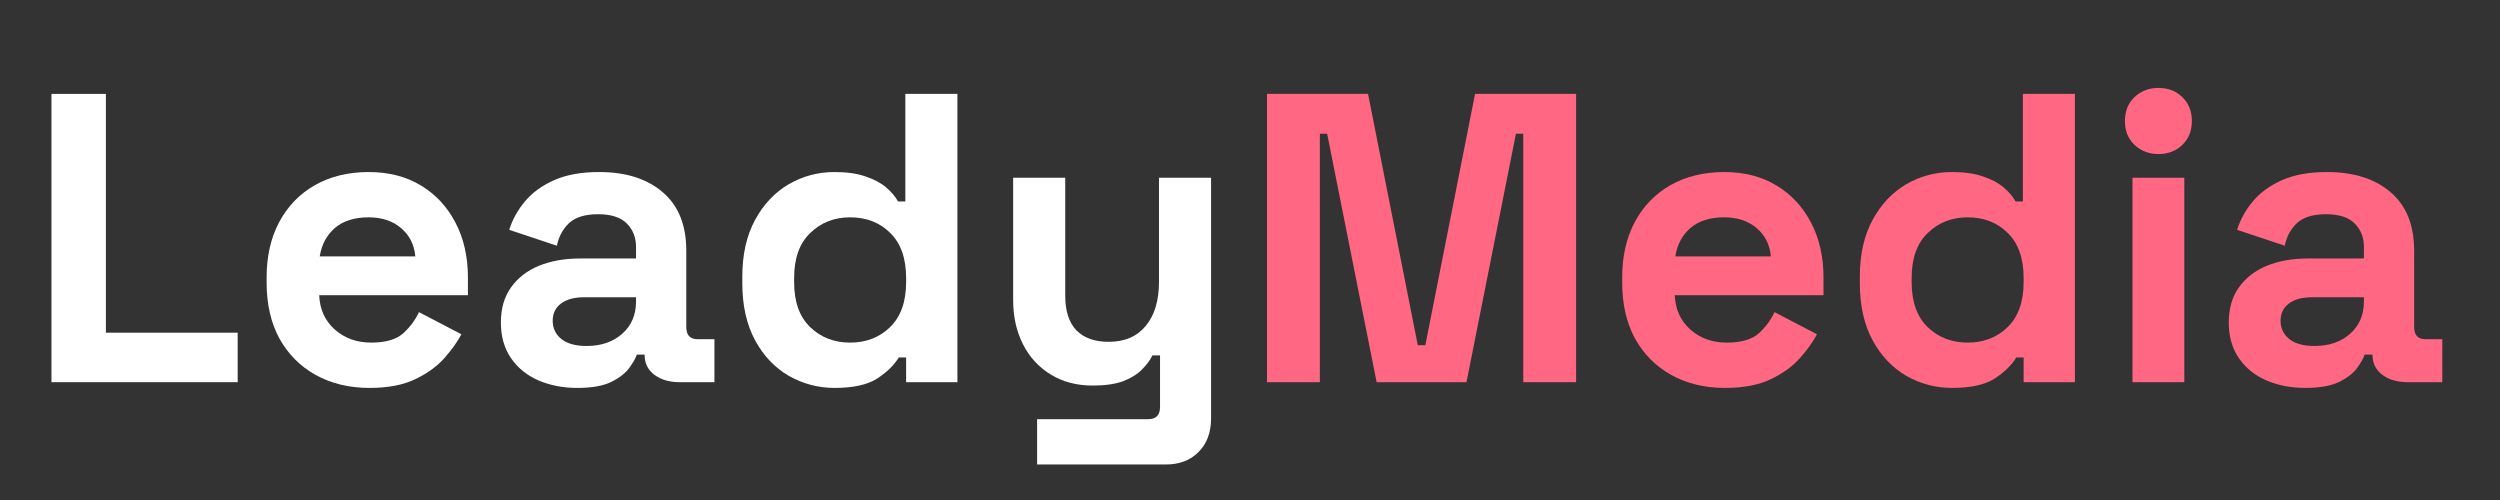 <svg xmlns="http://www.w3.org/2000/svg" xmlns:xlink="http://www.w3.org/1999/xlink" width="200" viewBox="0 0 150 30" height="40" preserveAspectRatio="xMidYMid meet"><rect x="0" y="0" width="150" height="30" fill="#333333" stroke="none"/><defs><g></g></defs><g fill="#ffffff" fill-opacity="1"><g transform="translate(1.463, 22.931)"><g><path d="M 1.625 0 L 1.625 -17.297 L 4.891 -17.297 L 4.891 -2.969 L 12.797 -2.969 L 12.797 0 Z M 1.625 0 "></path></g></g></g><g fill="#ffffff" fill-opacity="1"><g transform="translate(14.856, 22.931)"><g><path d="M 7.312 0.344 C 6.094 0.344 5.016 0.082 4.078 -0.438 C 3.148 -0.957 2.426 -1.688 1.906 -2.625 C 1.395 -3.57 1.141 -4.691 1.141 -5.984 L 1.141 -6.281 C 1.141 -7.562 1.395 -8.676 1.906 -9.625 C 2.414 -10.57 3.129 -11.305 4.047 -11.828 C 4.973 -12.348 6.047 -12.609 7.266 -12.609 C 8.473 -12.609 9.52 -12.336 10.406 -11.797 C 11.289 -11.266 11.977 -10.523 12.469 -9.578 C 12.969 -8.629 13.219 -7.531 13.219 -6.281 L 13.219 -5.219 L 4.297 -5.219 C 4.328 -4.375 4.641 -3.688 5.234 -3.156 C 5.828 -2.633 6.555 -2.375 7.422 -2.375 C 8.285 -2.375 8.926 -2.562 9.344 -2.938 C 9.758 -3.32 10.07 -3.742 10.281 -4.203 L 12.828 -2.875 C 12.598 -2.438 12.266 -1.969 11.828 -1.469 C 11.391 -0.969 10.805 -0.539 10.078 -0.188 C 9.359 0.164 8.438 0.344 7.312 0.344 Z M 4.328 -7.547 L 10.062 -7.547 C 10 -8.254 9.711 -8.82 9.203 -9.25 C 8.703 -9.676 8.051 -9.891 7.25 -9.891 C 6.406 -9.891 5.734 -9.676 5.234 -9.25 C 4.742 -8.82 4.441 -8.254 4.328 -7.547 Z M 4.328 -7.547 "></path></g></g></g><g fill="#ffffff" fill-opacity="1"><g transform="translate(29.115, 22.931)"><g><path d="M 5.531 0.344 C 4.664 0.344 3.883 0.191 3.188 -0.109 C 2.5 -0.41 1.953 -0.852 1.547 -1.438 C 1.141 -2.031 0.938 -2.742 0.938 -3.578 C 0.938 -4.422 1.141 -5.125 1.547 -5.688 C 1.953 -6.258 2.508 -6.691 3.219 -6.984 C 3.938 -7.273 4.758 -7.422 5.688 -7.422 L 9.047 -7.422 L 9.047 -8.109 C 9.047 -8.68 8.863 -9.148 8.5 -9.516 C 8.133 -9.891 7.555 -10.078 6.766 -10.078 C 5.992 -10.078 5.414 -9.898 5.031 -9.547 C 4.656 -9.191 4.41 -8.738 4.297 -8.188 L 1.438 -9.141 C 1.633 -9.766 1.953 -10.336 2.391 -10.859 C 2.828 -11.379 3.41 -11.801 4.141 -12.125 C 4.867 -12.445 5.766 -12.609 6.828 -12.609 C 8.441 -12.609 9.719 -12.203 10.656 -11.391 C 11.594 -10.586 12.062 -9.422 12.062 -7.891 L 12.062 -3.312 C 12.062 -2.82 12.289 -2.578 12.75 -2.578 L 13.75 -2.578 L 13.75 0 L 11.672 0 C 11.055 0 10.551 -0.145 10.156 -0.438 C 9.758 -0.738 9.562 -1.133 9.562 -1.625 L 9.562 -1.656 L 9.094 -1.656 C 9.031 -1.457 8.883 -1.195 8.656 -0.875 C 8.426 -0.551 8.062 -0.266 7.562 -0.016 C 7.07 0.223 6.395 0.344 5.531 0.344 Z M 6.078 -2.172 C 6.953 -2.172 7.664 -2.414 8.219 -2.906 C 8.77 -3.395 9.047 -4.039 9.047 -4.844 L 9.047 -5.094 L 5.906 -5.094 C 5.332 -5.094 4.879 -4.969 4.547 -4.719 C 4.211 -4.469 4.047 -4.125 4.047 -3.688 C 4.047 -3.238 4.219 -2.875 4.562 -2.594 C 4.914 -2.312 5.422 -2.172 6.078 -2.172 Z M 6.078 -2.172 "></path></g></g></g><g fill="#ffffff" fill-opacity="1"><g transform="translate(43.398, 22.931)"><g><path d="M 6.672 0.344 C 5.703 0.344 4.789 0.102 3.938 -0.375 C 3.094 -0.863 2.414 -1.578 1.906 -2.516 C 1.395 -3.461 1.141 -4.602 1.141 -5.938 L 1.141 -6.328 C 1.141 -7.66 1.395 -8.797 1.906 -9.734 C 2.414 -10.672 3.086 -11.383 3.922 -11.875 C 4.766 -12.363 5.68 -12.609 6.672 -12.609 C 7.41 -12.609 8.031 -12.52 8.531 -12.344 C 9.039 -12.176 9.453 -11.957 9.766 -11.688 C 10.078 -11.426 10.316 -11.145 10.484 -10.844 L 10.922 -10.844 L 10.922 -17.297 L 14.047 -17.297 L 14.047 0 L 10.969 0 L 10.969 -1.484 L 10.531 -1.484 C 10.25 -1.023 9.816 -0.602 9.234 -0.219 C 8.648 0.156 7.797 0.344 6.672 0.344 Z M 7.609 -2.375 C 8.566 -2.375 9.363 -2.68 10 -3.297 C 10.645 -3.922 10.969 -4.82 10.969 -6 L 10.969 -6.25 C 10.969 -7.438 10.648 -8.336 10.016 -8.953 C 9.391 -9.578 8.586 -9.891 7.609 -9.891 C 6.66 -9.891 5.863 -9.578 5.219 -8.953 C 4.57 -8.336 4.25 -7.438 4.25 -6.25 L 4.25 -6 C 4.25 -4.82 4.57 -3.922 5.219 -3.297 C 5.863 -2.68 6.66 -2.375 7.609 -2.375 Z M 7.609 -2.375 "></path></g></g></g><g fill="#ffffff" fill-opacity="1"><g transform="translate(59.164, 22.931)"><g><path d="M 3.062 4.938 L 3.062 2.219 L 9.734 2.219 C 10.203 2.219 10.438 1.973 10.438 1.484 L 10.438 -1.609 L 9.984 -1.609 C 9.848 -1.328 9.641 -1.047 9.359 -0.766 C 9.086 -0.484 8.711 -0.25 8.234 -0.062 C 7.754 0.113 7.145 0.203 6.406 0.203 C 5.445 0.203 4.609 -0.016 3.891 -0.453 C 3.172 -0.891 2.613 -1.492 2.219 -2.266 C 1.82 -3.047 1.625 -3.938 1.625 -4.938 L 1.625 -12.266 L 4.75 -12.266 L 4.75 -5.188 C 4.75 -4.27 4.973 -3.578 5.422 -3.109 C 5.879 -2.648 6.523 -2.422 7.359 -2.422 C 8.316 -2.422 9.055 -2.738 9.578 -3.375 C 10.109 -4.008 10.375 -4.895 10.375 -6.031 L 10.375 -12.266 L 13.5 -12.266 L 13.5 2.172 C 13.5 3.016 13.25 3.688 12.75 4.188 C 12.258 4.688 11.602 4.938 10.781 4.938 Z M 3.062 4.938 "></path></g></g></g><g fill="#ff6783" fill-opacity="1"><g transform="translate(74.395, 22.931)"><g><path d="M 1.625 0 L 1.625 -17.297 L 7.688 -17.297 L 10.672 -2.219 L 11.125 -2.219 L 14.109 -17.297 L 20.172 -17.297 L 20.172 0 L 17 0 L 17 -14.906 L 16.562 -14.906 L 13.594 0 L 8.203 0 L 5.234 -14.906 L 4.797 -14.906 L 4.797 0 Z M 1.625 0 "></path></g></g></g><g fill="#ff6783" fill-opacity="1"><g transform="translate(96.19, 22.931)"><g><path d="M 7.312 0.344 C 6.094 0.344 5.016 0.082 4.078 -0.438 C 3.148 -0.957 2.426 -1.688 1.906 -2.625 C 1.395 -3.57 1.141 -4.691 1.141 -5.984 L 1.141 -6.281 C 1.141 -7.562 1.395 -8.676 1.906 -9.625 C 2.414 -10.57 3.129 -11.305 4.047 -11.828 C 4.973 -12.348 6.047 -12.609 7.266 -12.609 C 8.473 -12.609 9.52 -12.336 10.406 -11.797 C 11.289 -11.266 11.977 -10.523 12.469 -9.578 C 12.969 -8.629 13.219 -7.531 13.219 -6.281 L 13.219 -5.219 L 4.297 -5.219 C 4.328 -4.375 4.641 -3.688 5.234 -3.156 C 5.828 -2.633 6.555 -2.375 7.422 -2.375 C 8.285 -2.375 8.926 -2.562 9.344 -2.938 C 9.758 -3.32 10.07 -3.742 10.281 -4.203 L 12.828 -2.875 C 12.598 -2.438 12.266 -1.969 11.828 -1.469 C 11.391 -0.969 10.805 -0.539 10.078 -0.188 C 9.359 0.164 8.438 0.344 7.312 0.344 Z M 4.328 -7.547 L 10.062 -7.547 C 10 -8.254 9.711 -8.82 9.203 -9.25 C 8.703 -9.676 8.051 -9.891 7.25 -9.891 C 6.406 -9.891 5.734 -9.676 5.234 -9.25 C 4.742 -8.82 4.441 -8.254 4.328 -7.547 Z M 4.328 -7.547 "></path></g></g></g><g fill="#ff6783" fill-opacity="1"><g transform="translate(110.449, 22.931)"><g><path d="M 6.672 0.344 C 5.703 0.344 4.789 0.102 3.938 -0.375 C 3.094 -0.863 2.414 -1.578 1.906 -2.516 C 1.395 -3.461 1.141 -4.602 1.141 -5.938 L 1.141 -6.328 C 1.141 -7.66 1.395 -8.797 1.906 -9.734 C 2.414 -10.672 3.086 -11.383 3.922 -11.875 C 4.766 -12.363 5.68 -12.609 6.672 -12.609 C 7.41 -12.609 8.031 -12.52 8.531 -12.344 C 9.039 -12.176 9.453 -11.957 9.766 -11.688 C 10.078 -11.426 10.316 -11.145 10.484 -10.844 L 10.922 -10.844 L 10.922 -17.297 L 14.047 -17.297 L 14.047 0 L 10.969 0 L 10.969 -1.484 L 10.531 -1.484 C 10.25 -1.023 9.816 -0.602 9.234 -0.219 C 8.648 0.156 7.797 0.344 6.672 0.344 Z M 7.609 -2.375 C 8.566 -2.375 9.363 -2.68 10 -3.297 C 10.645 -3.922 10.969 -4.82 10.969 -6 L 10.969 -6.25 C 10.969 -7.438 10.648 -8.336 10.016 -8.953 C 9.391 -9.578 8.586 -9.891 7.609 -9.891 C 6.66 -9.891 5.863 -9.578 5.219 -8.953 C 4.57 -8.336 4.25 -7.438 4.25 -6.25 L 4.25 -6 C 4.25 -4.82 4.57 -3.922 5.219 -3.297 C 5.863 -2.68 6.66 -2.375 7.609 -2.375 Z M 7.609 -2.375 "></path></g></g></g><g fill="#ff6783" fill-opacity="1"><g transform="translate(126.215, 22.931)"><g><path d="M 1.734 0 L 1.734 -12.266 L 4.844 -12.266 L 4.844 0 Z M 3.281 -13.688 C 2.727 -13.688 2.254 -13.867 1.859 -14.234 C 1.473 -14.598 1.281 -15.078 1.281 -15.672 C 1.281 -16.266 1.473 -16.742 1.859 -17.109 C 2.254 -17.473 2.727 -17.656 3.281 -17.656 C 3.863 -17.656 4.344 -17.473 4.719 -17.109 C 5.102 -16.742 5.297 -16.266 5.297 -15.672 C 5.297 -15.078 5.102 -14.598 4.719 -14.234 C 4.344 -13.867 3.863 -13.688 3.281 -13.688 Z M 3.281 -13.688 "></path></g></g></g><g fill="#ff6783" fill-opacity="1"><g transform="translate(132.788, 22.931)"><g><path d="M 5.531 0.344 C 4.664 0.344 3.883 0.191 3.188 -0.109 C 2.5 -0.41 1.953 -0.852 1.547 -1.438 C 1.141 -2.031 0.938 -2.742 0.938 -3.578 C 0.938 -4.422 1.141 -5.125 1.547 -5.688 C 1.953 -6.258 2.508 -6.691 3.219 -6.984 C 3.938 -7.273 4.758 -7.422 5.688 -7.422 L 9.047 -7.422 L 9.047 -8.109 C 9.047 -8.68 8.863 -9.148 8.5 -9.516 C 8.133 -9.891 7.555 -10.078 6.766 -10.078 C 5.992 -10.078 5.414 -9.898 5.031 -9.547 C 4.656 -9.191 4.41 -8.738 4.297 -8.188 L 1.438 -9.141 C 1.633 -9.766 1.953 -10.336 2.391 -10.859 C 2.828 -11.379 3.41 -11.801 4.141 -12.125 C 4.867 -12.445 5.766 -12.609 6.828 -12.609 C 8.441 -12.609 9.719 -12.203 10.656 -11.391 C 11.594 -10.586 12.062 -9.422 12.062 -7.891 L 12.062 -3.312 C 12.062 -2.82 12.289 -2.578 12.75 -2.578 L 13.75 -2.578 L 13.75 0 L 11.672 0 C 11.055 0 10.551 -0.145 10.156 -0.438 C 9.758 -0.738 9.562 -1.133 9.562 -1.625 L 9.562 -1.656 L 9.094 -1.656 C 9.031 -1.457 8.883 -1.195 8.656 -0.875 C 8.426 -0.551 8.062 -0.266 7.562 -0.016 C 7.07 0.223 6.395 0.344 5.531 0.344 Z M 6.078 -2.172 C 6.953 -2.172 7.664 -2.414 8.219 -2.906 C 8.77 -3.395 9.047 -4.039 9.047 -4.844 L 9.047 -5.094 L 5.906 -5.094 C 5.332 -5.094 4.879 -4.969 4.547 -4.719 C 4.211 -4.469 4.047 -4.125 4.047 -3.688 C 4.047 -3.238 4.219 -2.875 4.562 -2.594 C 4.914 -2.312 5.422 -2.172 6.078 -2.172 Z M 6.078 -2.172 "></path></g></g></g></svg>